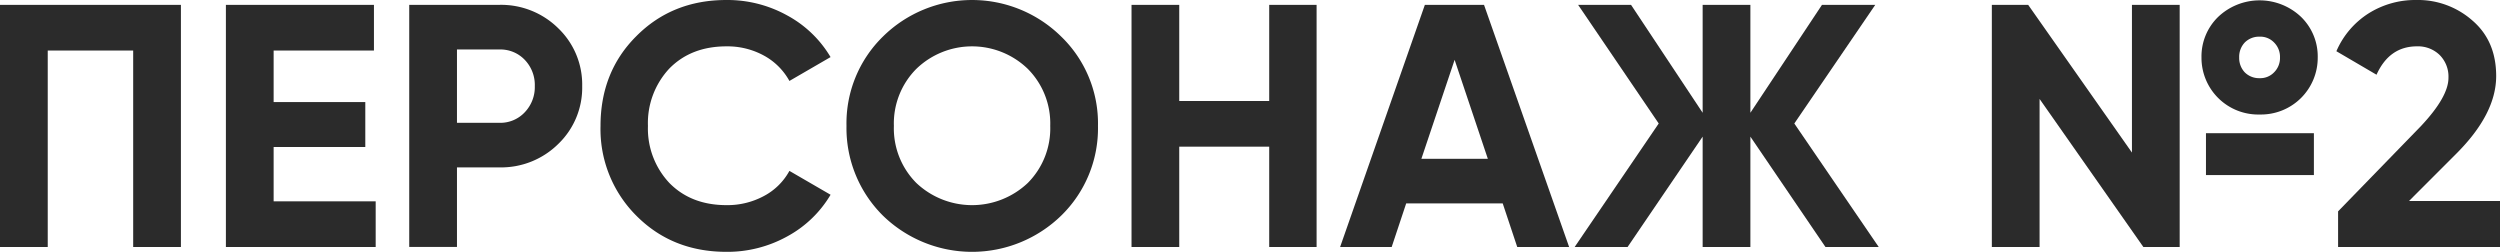 <?xml version="1.0" encoding="UTF-8"?> <svg xmlns="http://www.w3.org/2000/svg" id="Layer_1" data-name="Layer 1" width="563.708" height="56.784" viewBox="0 0 563.708 56.784"> <defs> <style>.cls-1{fill:#2b2b2b;}</style> </defs> <title>char-2_1</title> <path class="cls-1" d="M0,1.092H40.794v54.6H30.03v-44.3H10.764v44.3H0Z"></path> <path class="cls-1" d="M61.7,33.15V45.4h23.01v10.3H50.935V1.092H84.319v10.3H61.7V23.01h20.67V33.15Z"></path> <path class="cls-1" d="M92.275,1.092h20.358a18.329,18.329,0,0,1,13.261,5.3,17.582,17.582,0,0,1,5.381,13.026,17.579,17.579,0,0,1-5.381,13.026,18.325,18.325,0,0,1-13.261,5.3h-9.594v17.94H92.275Zm10.764,26.6h9.594a7.523,7.523,0,0,0,5.694-2.379,8.215,8.215,0,0,0,2.262-5.889,8.184,8.184,0,0,0-2.262-5.928,7.589,7.589,0,0,0-5.694-2.34h-9.594Z"></path> <path class="cls-1" d="M163.8,56.784q-12.246,0-20.358-8.19a27.552,27.552,0,0,1-8.034-20.2q0-12.168,8.034-20.2Q151.556,0,163.8,0a27.84,27.84,0,0,1,13.689,3.471,25.42,25.42,0,0,1,9.789,9.4L178,18.252a14.427,14.427,0,0,0-5.773-5.733,17.146,17.146,0,0,0-8.424-2.067q-7.956,0-12.87,4.992A18,18,0,0,0,146.1,28.392a17.887,17.887,0,0,0,4.836,12.87q4.914,4.993,12.87,4.992a17.356,17.356,0,0,0,8.463-2.066A13.978,13.978,0,0,0,178,38.532l9.281,5.382a25.4,25.4,0,0,1-9.789,9.4A27.819,27.819,0,0,1,163.8,56.784Z"></path> <path class="cls-1" d="M239.307,48.594a28.819,28.819,0,0,1-40.248,0,27.78,27.78,0,0,1-8.19-20.2,27.356,27.356,0,0,1,8.19-20.124,28.625,28.625,0,0,1,40.248,0,27.228,27.228,0,0,1,8.268,20.124A27.484,27.484,0,0,1,239.307,48.594Zm-32.682-7.332a18.292,18.292,0,0,0,25.116,0,17.434,17.434,0,0,0,5.07-12.87,17.441,17.441,0,0,0-5.07-12.87,18.088,18.088,0,0,0-25.116,0,17.437,17.437,0,0,0-5.07,12.87A17.431,17.431,0,0,0,206.625,41.262Z"></path> <path class="cls-1" d="M286.185,22.776V1.092h10.686v54.6H286.185V33.072H265.9v22.62H255.14V1.092H265.9V22.776Z"></path> <path class="cls-1" d="M353.811,55.692h-11.7l-3.276-9.828H317.072L313.8,55.692H302.174l19.11-54.6h13.338Zm-25.819-42.2L320.5,35.8H335.48Z"></path> <path class="cls-1" d="M404.589,27.846l19.032,27.846H411.609L394.683,30.81V55.692H383.919V30.81L366.993,55.692H355.059l18.954-27.846L355.838,1.092h11.934l16.147,24.336V1.092h10.764V25.428L410.829,1.092h12.012Z"></path> <path class="cls-1" d="M480.717,34.4V1.092h10.764v54.6h-8.19l-23.4-33.384V55.692H449.126V1.092h8.191Zm28.782-8.58a12.79,12.79,0,0,1-13.1-12.87,12.418,12.418,0,0,1,3.744-9.126,13.572,13.572,0,0,1,18.72,0,12.419,12.419,0,0,1,3.745,9.126A12.792,12.792,0,0,1,509.5,25.818Zm12.246,13.65H497.409V30.03h24.336ZM506.145,16.3a4.54,4.54,0,0,0,3.354,1.326,4.287,4.287,0,0,0,3.276-1.326,4.544,4.544,0,0,0,1.326-3.354,4.547,4.547,0,0,0-1.326-3.354A4.29,4.29,0,0,0,509.5,8.268a4.544,4.544,0,0,0-3.354,1.326,4.7,4.7,0,0,0-1.248,3.354A4.7,4.7,0,0,0,506.145,16.3Z"></path> <path class="cls-1" d="M563.708,55.692H527.2V47.658L545.846,28.47q6.24-6.629,6.24-10.92A6.886,6.886,0,0,0,550.1,12.4a7,7,0,0,0-5.109-1.95q-6.24,0-9.126,6.4l-9.048-5.3A18.994,18.994,0,0,1,534.107,3a19.8,19.8,0,0,1,10.726-3,18.565,18.565,0,0,1,12.713,4.68q5.305,4.6,5.3,12.48,0,8.5-8.97,17.472L543.194,45.318h20.514Z"></path> </svg> 